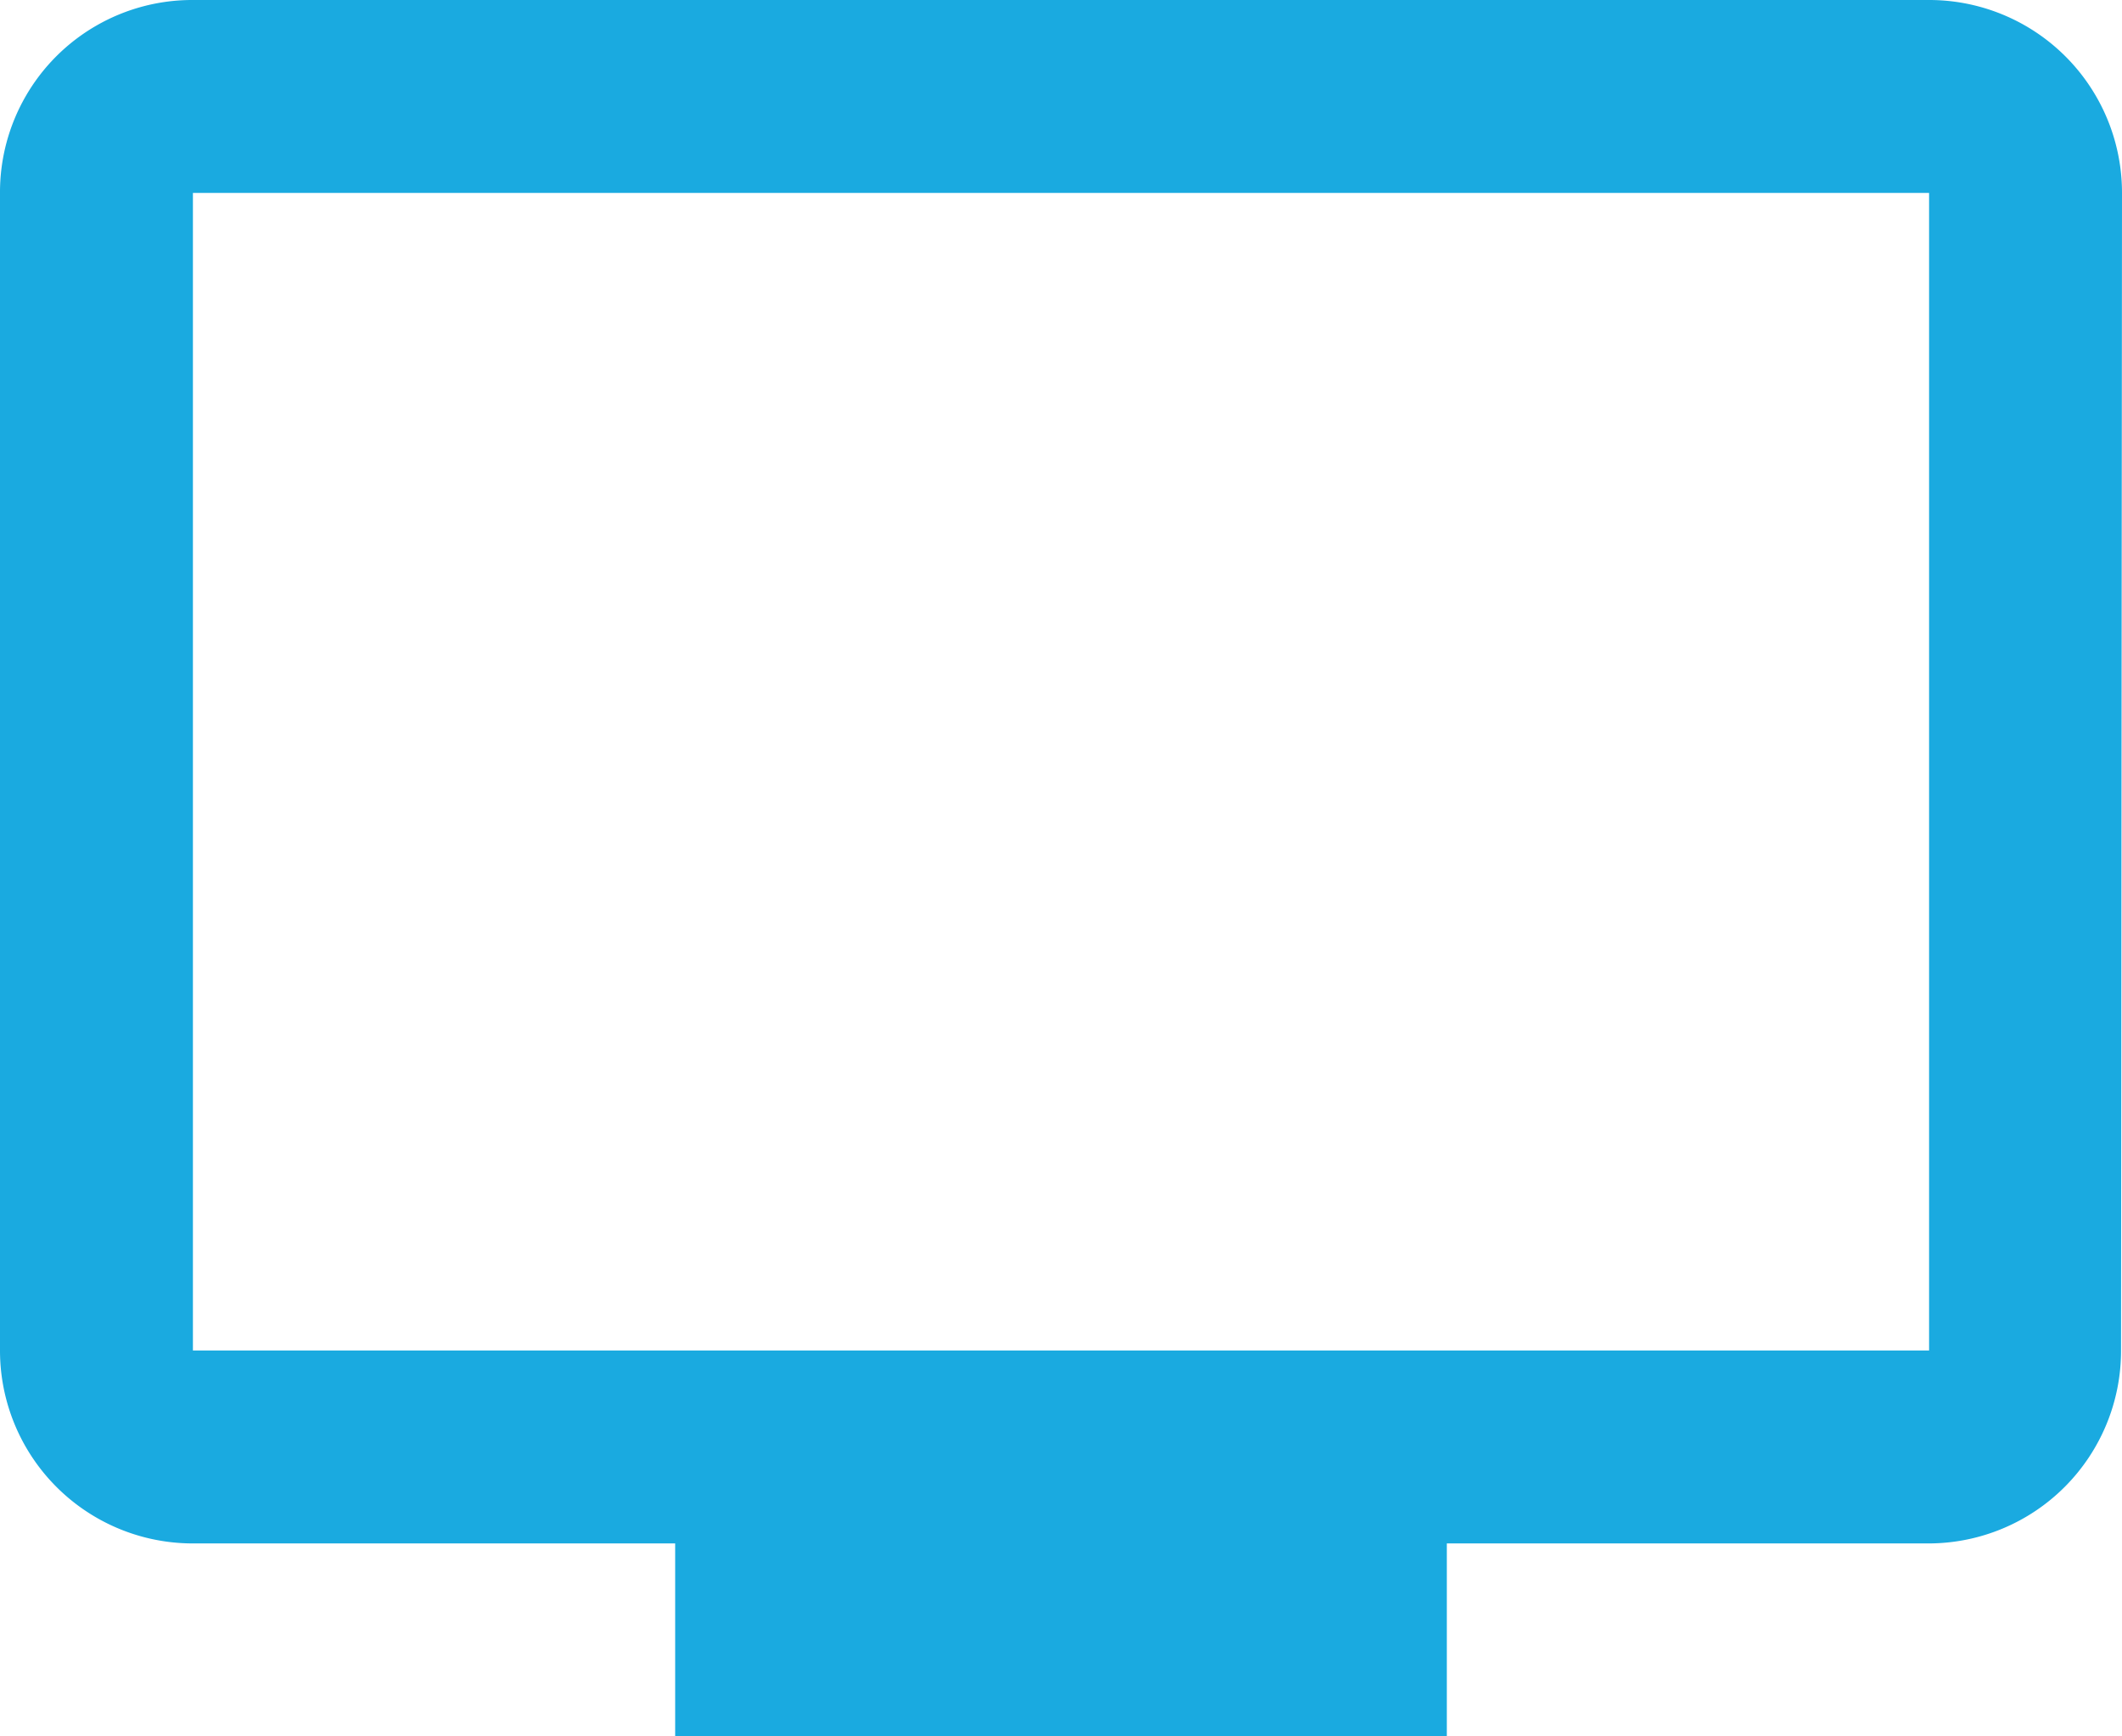<svg xmlns="http://www.w3.org/2000/svg" width="24.43" height="19.988" viewBox="0 0 24.43 19.988"><defs><style>.a{fill:#1aaae0;}</style></defs><path class="a" d="M23.709,4.5H3.721A2.213,2.213,0,0,0,1.5,6.721V20.046a2.22,2.22,0,0,0,2.221,2.221H9.273v2.221h8.884V22.267h5.552a2.218,2.218,0,0,0,2.21-2.221L25.93,6.721A2.22,2.22,0,0,0,23.709,4.5Zm0,15.546H3.721V6.721H23.709Z" transform="translate(-1.5 -4.5)"/></svg>
